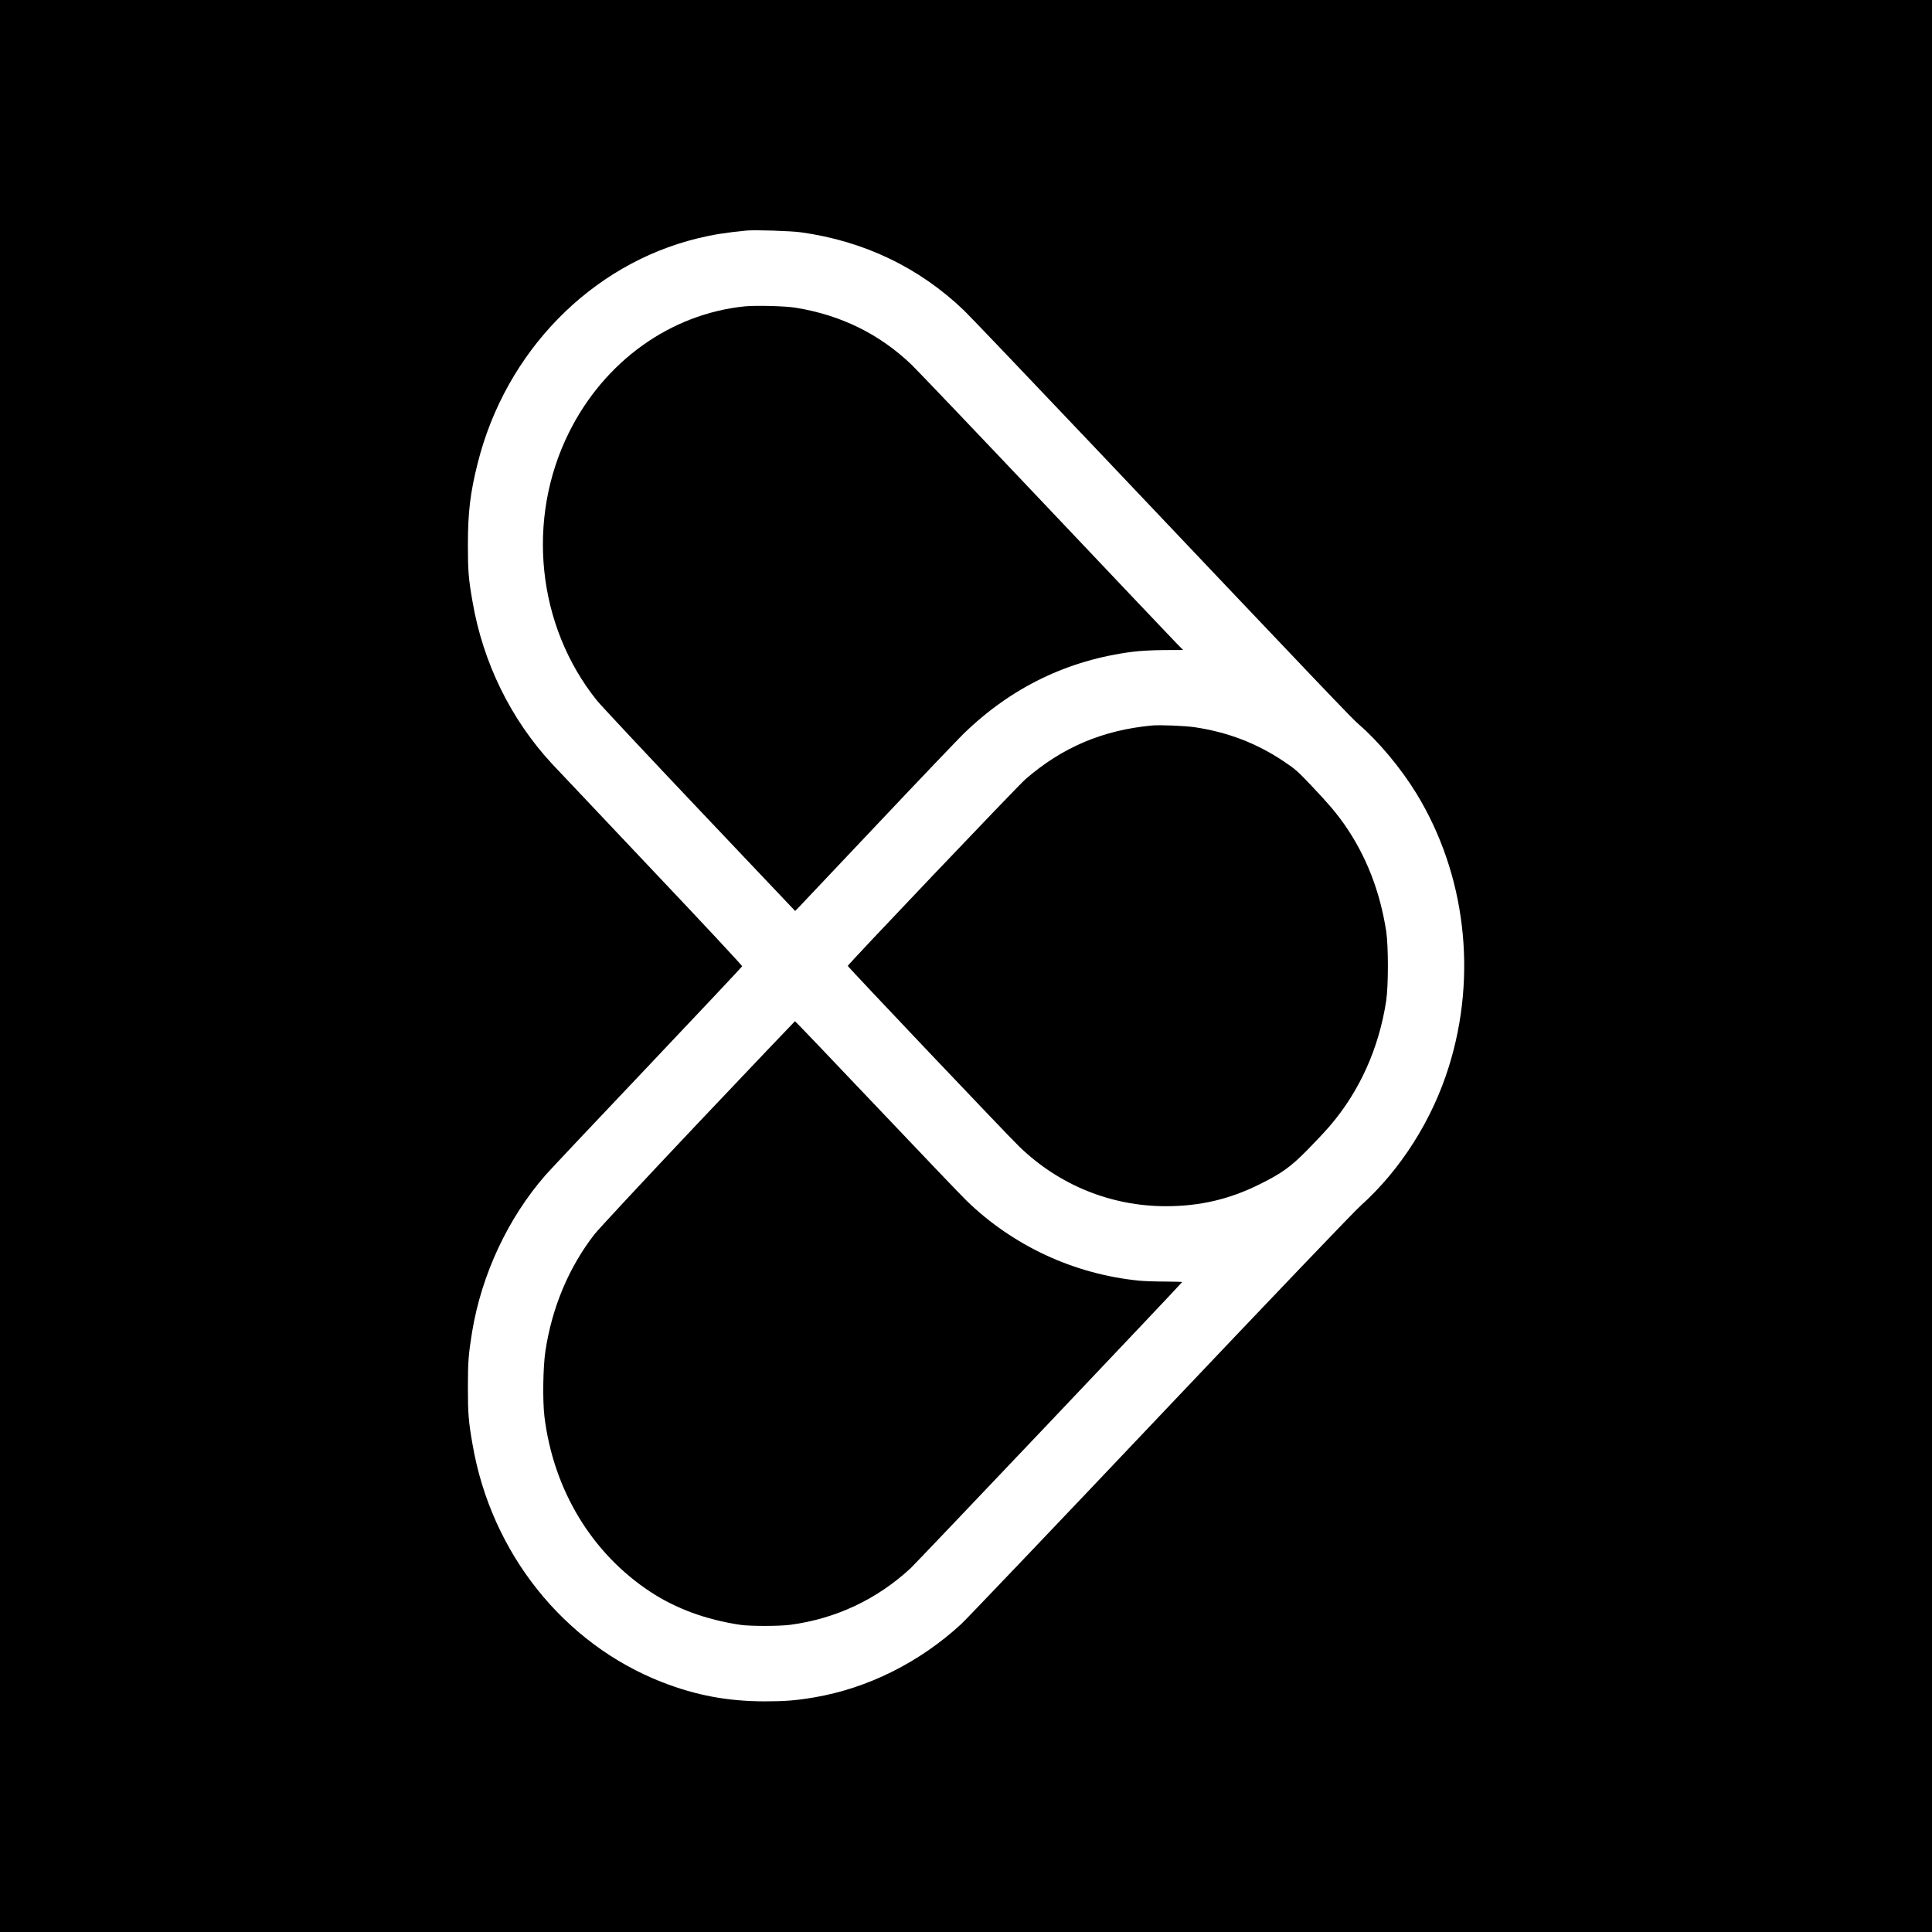 <?xml version="1.0" standalone="no"?>
<!DOCTYPE svg PUBLIC "-//W3C//DTD SVG 20010904//EN"
 "http://www.w3.org/TR/2001/REC-SVG-20010904/DTD/svg10.dtd">
<svg version="1.0" xmlns="http://www.w3.org/2000/svg"
 width="2100pt" height="2100pt" viewBox="0 0 2100 2100"
 preserveAspectRatio="xMidYMid meet">
<g transform="translate(0,2100) scale(0.1,-0.1)"
fill="#000000" stroke="none">
<path d="M0 10500 l0 -10500 10500 0 10500 0 0 10500 0 10500 -10500 0 -10500
0 0 -10500z m8705 7975 c686 -95 1287 -383 1774 -850 57 -55 674 -701 1370
-1435 2615 -2758 2843 -2997 2922 -3065 215 -186 458 -477 625 -750 534 -874
665 -1970 352 -2970 -180 -579 -526 -1123 -959 -1511 -72 -64 -966 -999 -2184
-2284 -1133 -1196 -2104 -2214 -2156 -2262 -455 -419 -1018 -699 -1599 -798
-201 -34 -320 -43 -540 -43 -402 1 -744 65 -1112 208 -1072 418 -1860 1407
-2062 2587 -44 251 -50 333 -50 618 0 277 6 358 45 599 103 627 391 1243 801
1711 41 47 537 574 1103 1170 565 596 1029 1090 1032 1097 3 6 -440 481 -984
1055 -543 574 -1032 1091 -1085 1148 -447 483 -749 1100 -862 1762 -44 251
-50 333 -50 618 0 350 25 563 106 884 304 1214 1231 2162 2390 2445 168 41
300 62 533 85 85 9 485 -4 590 -19z"/>
<path d="M8095 17670 c-808 -83 -1524 -596 -1909 -1368 -471 -943 -350 -2105
303 -2917 39 -49 540 -584 1113 -1189 l1041 -1098 42 43 c23 24 412 436 864
914 452 479 868 914 924 969 520 505 1134 802 1842 892 79 10 211 17 337 18
l208 1 -74 75 c-40 41 -681 716 -1423 1500 -742 784 -1397 1470 -1454 1525
-347 333 -767 540 -1259 620 -115 19 -431 27 -555 15z"/>
<path d="M12520 13114 c-535 -51 -973 -236 -1374 -584 -84 -73 -1931 -2013
-1931 -2029 0 -11 1741 -1846 1866 -1966 433 -418 997 -646 1593 -646 368 0
691 76 1015 237 241 119 342 192 520 373 85 86 197 205 248 265 321 375 531
841 610 1356 25 165 25 598 0 760 -68 437 -220 823 -453 1157 -94 133 -172
225 -354 417 -156 164 -175 182 -300 266 -296 199 -610 321 -972 375 -103 16
-382 27 -468 19z"/>
<path d="M7587 8792 c-601 -636 -1082 -1152 -1130 -1214 -275 -357 -456 -788
-528 -1259 -27 -174 -32 -547 -11 -719 99 -797 515 -1484 1152 -1903 277 -182
603 -302 975 -358 105 -16 425 -16 545 0 496 66 943 277 1309 616 66 62 2951
3101 2951 3110 0 2 -82 4 -182 5 -101 0 -230 4 -288 10 -704 70 -1367 377
-1874 869 -60 58 -502 521 -984 1029 -481 507 -877 922 -881 922 -3 -1 -477
-499 -1054 -1108z"/>
</g>
</svg>
